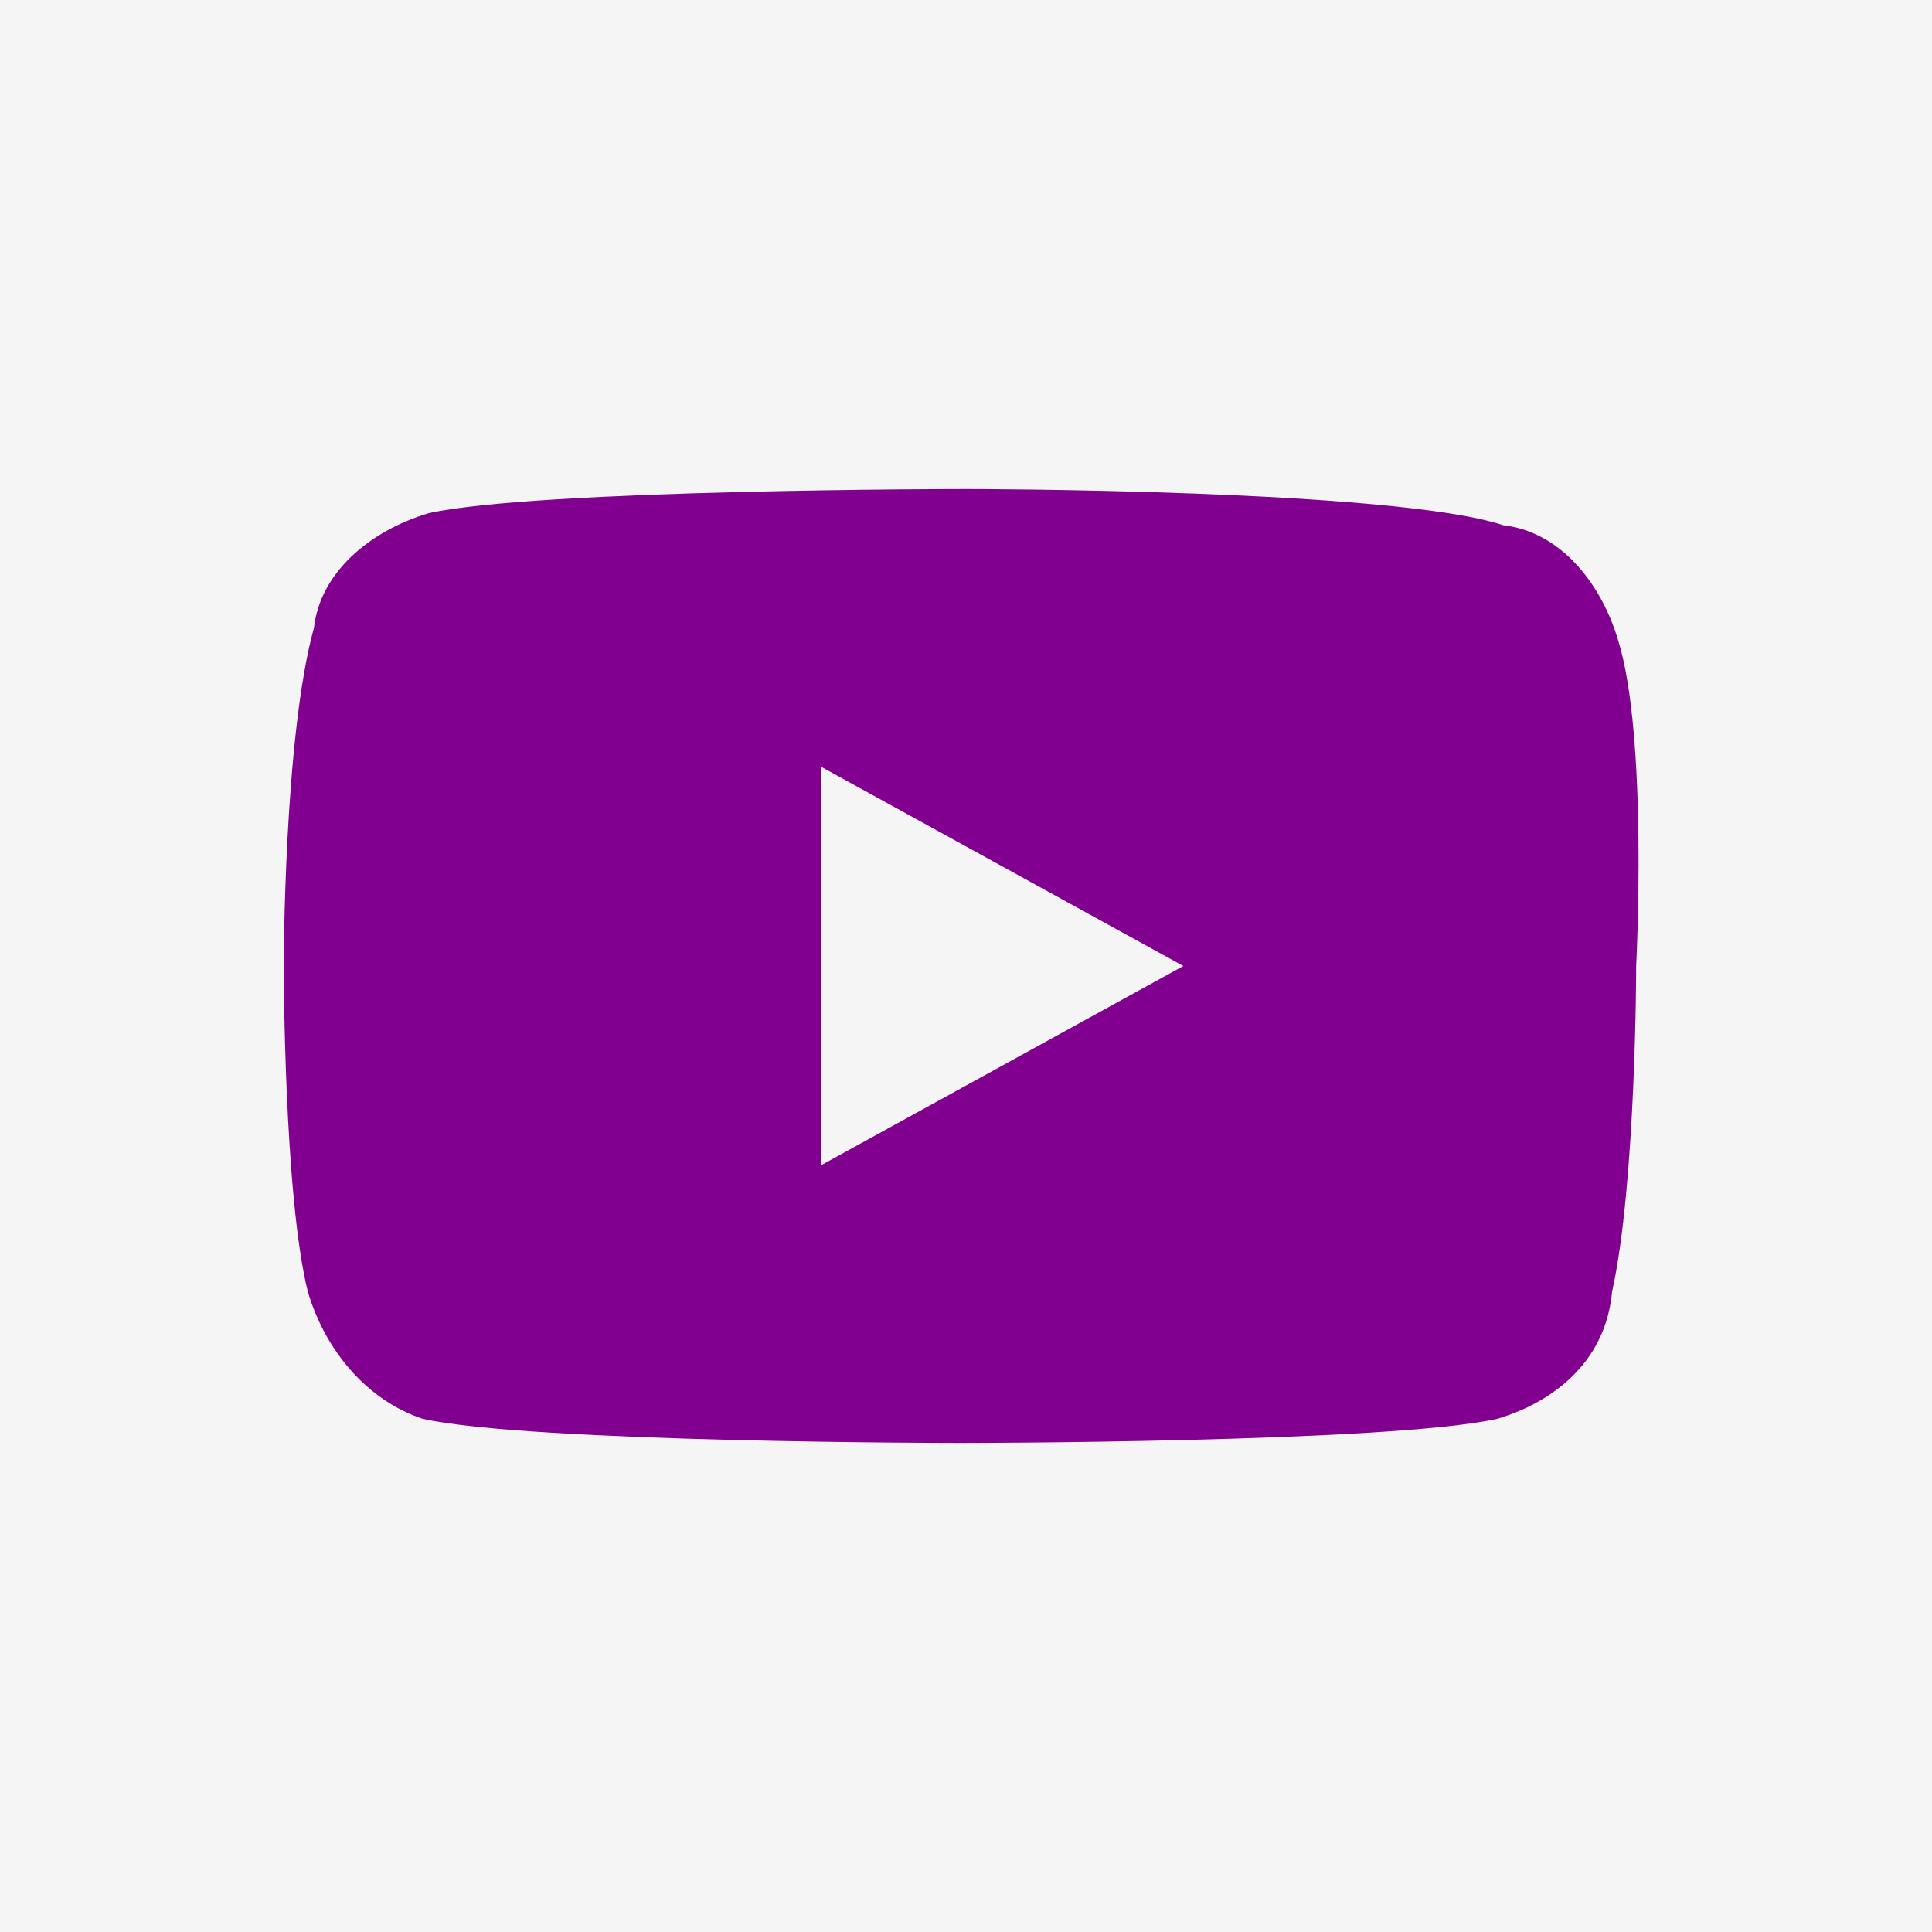 <?xml version="1.0" encoding="utf-8"?>
<!-- Generator: Adobe Illustrator 24.0.0, SVG Export Plug-In . SVG Version: 6.00 Build 0)  -->
<svg version="1.1" id="Capa_1" xmlns="http://www.w3.org/2000/svg" xmlns:xlink="http://www.w3.org/1999/xlink" x="0px" y="0px"
	 viewBox="0 0 32 32" style="enable-background:new 0 0 32 32;" xml:space="preserve">
<style type="text/css">
	.st0{fill:#F5F5F5;}
	.st1{fill:#82008F;}
</style>
<path id="XMLID_505_" class="st0" d="M32,32H0V0h32V32z"/>
<path id="XMLID_503_" class="st1" d="M26.8,10.6c-0.3-1-1-1.8-1.9-1.9C23.1,8.1,16,8.1,16,8.1s-7.1,0-8.9,0.4c-1,0.3-1.8,1-1.9,1.9
	C4.7,12.2,4.7,16,4.7,16s0,3.8,0.4,5.4c0.3,1,1,1.8,1.9,2.1c1.8,0.4,8.9,0.4,8.9,0.4s7.1,0,8.9-0.4c1-0.3,1.8-1,1.9-2.1
	c0.4-1.8,0.4-5.4,0.4-5.4S27.3,12.2,26.8,10.6z"/>
<polygon id="XMLID_502_" class="st0" points="13.6,19.3 13.6,12.7 19.6,16 "/>
</svg>
